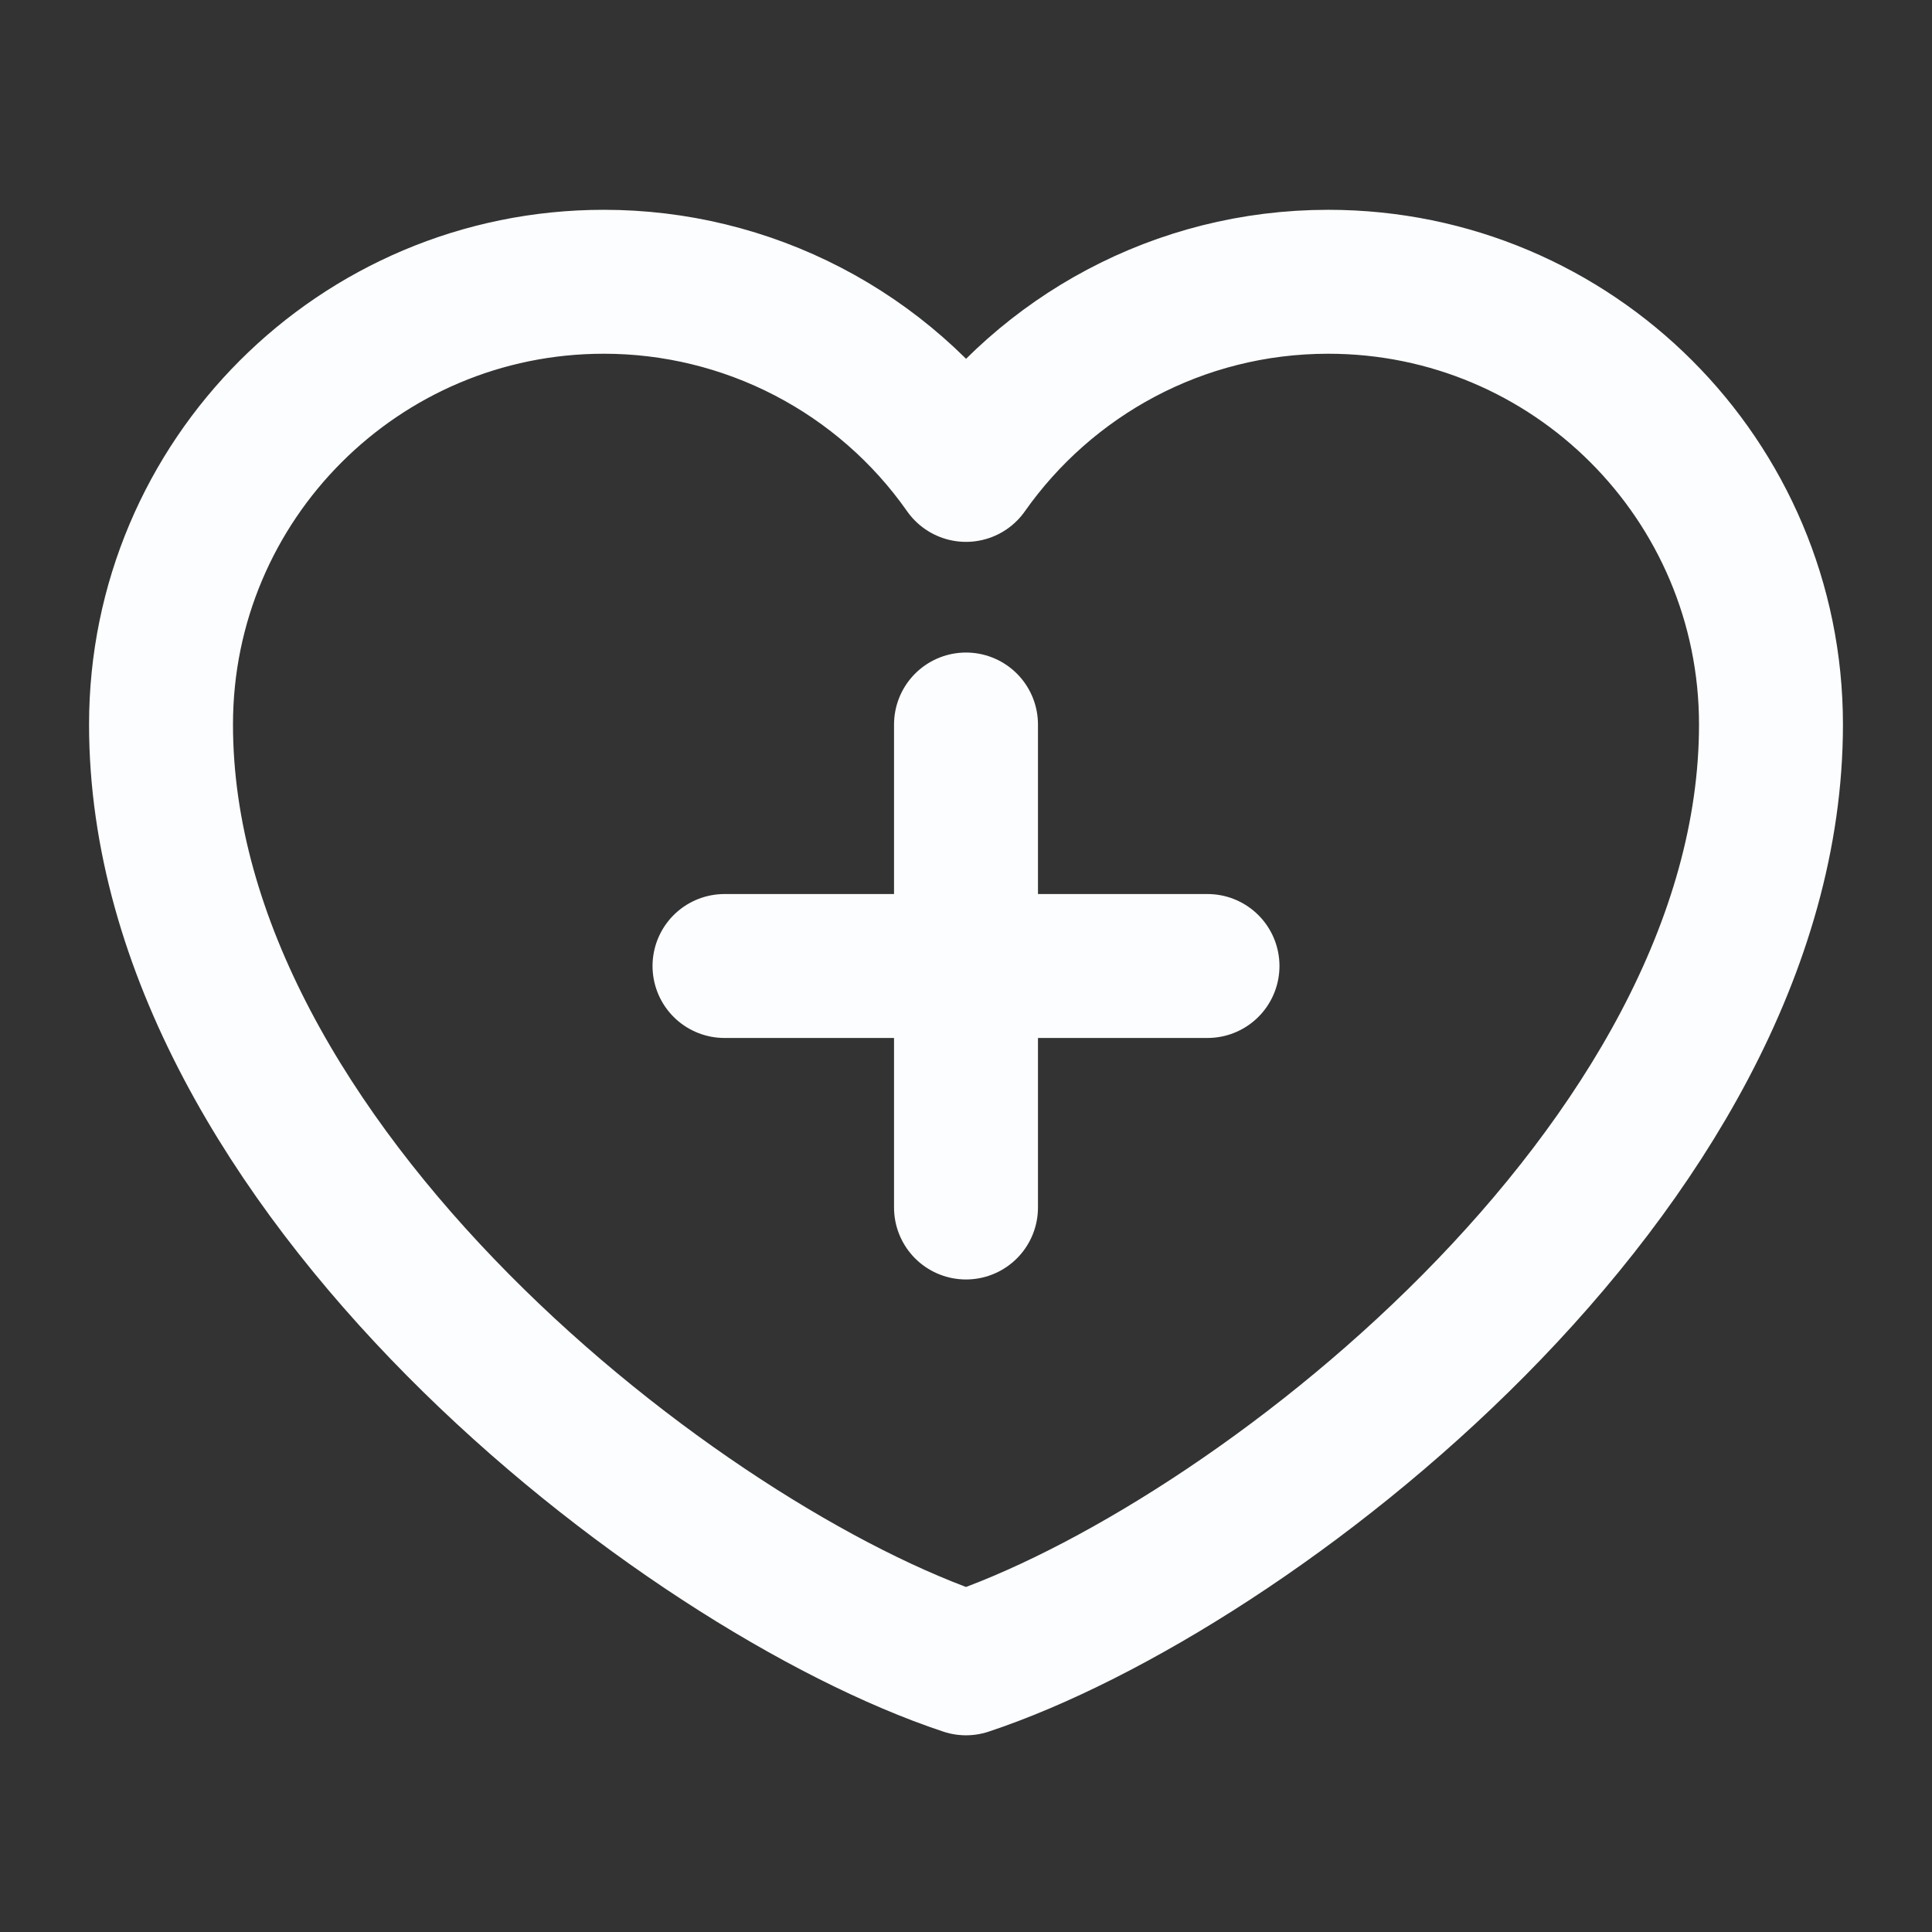<?xml version="1.0" encoding="UTF-8"?>
<svg xmlns="http://www.w3.org/2000/svg" width="32" height="32" viewBox="0 0 32 32" fill="none">
  <rect x="0" y="0" width="32" height="32" fill="#333333" stroke="none"/>
  <g id="Component 37">
    <path id="Vector" d="M12 16H20M16 12V20M10 4.667C5.95 4.667 2.667 7.95 2.667 12C2.667 19.333 11.333 26 16 27.55C20.667 26 29.333 19.333 29.333 12C29.333 7.95 26.05 4.667 22 4.667C19.52 4.667 17.327 5.898 16 7.783C15.324 6.819 14.425 6.033 13.381 5.491C12.337 4.949 11.177 4.666 10 4.667Z" stroke="#FBFDFF" stroke-width="2.384" stroke-linecap="round" stroke-linejoin="round"></path>
  </g>
</svg>
